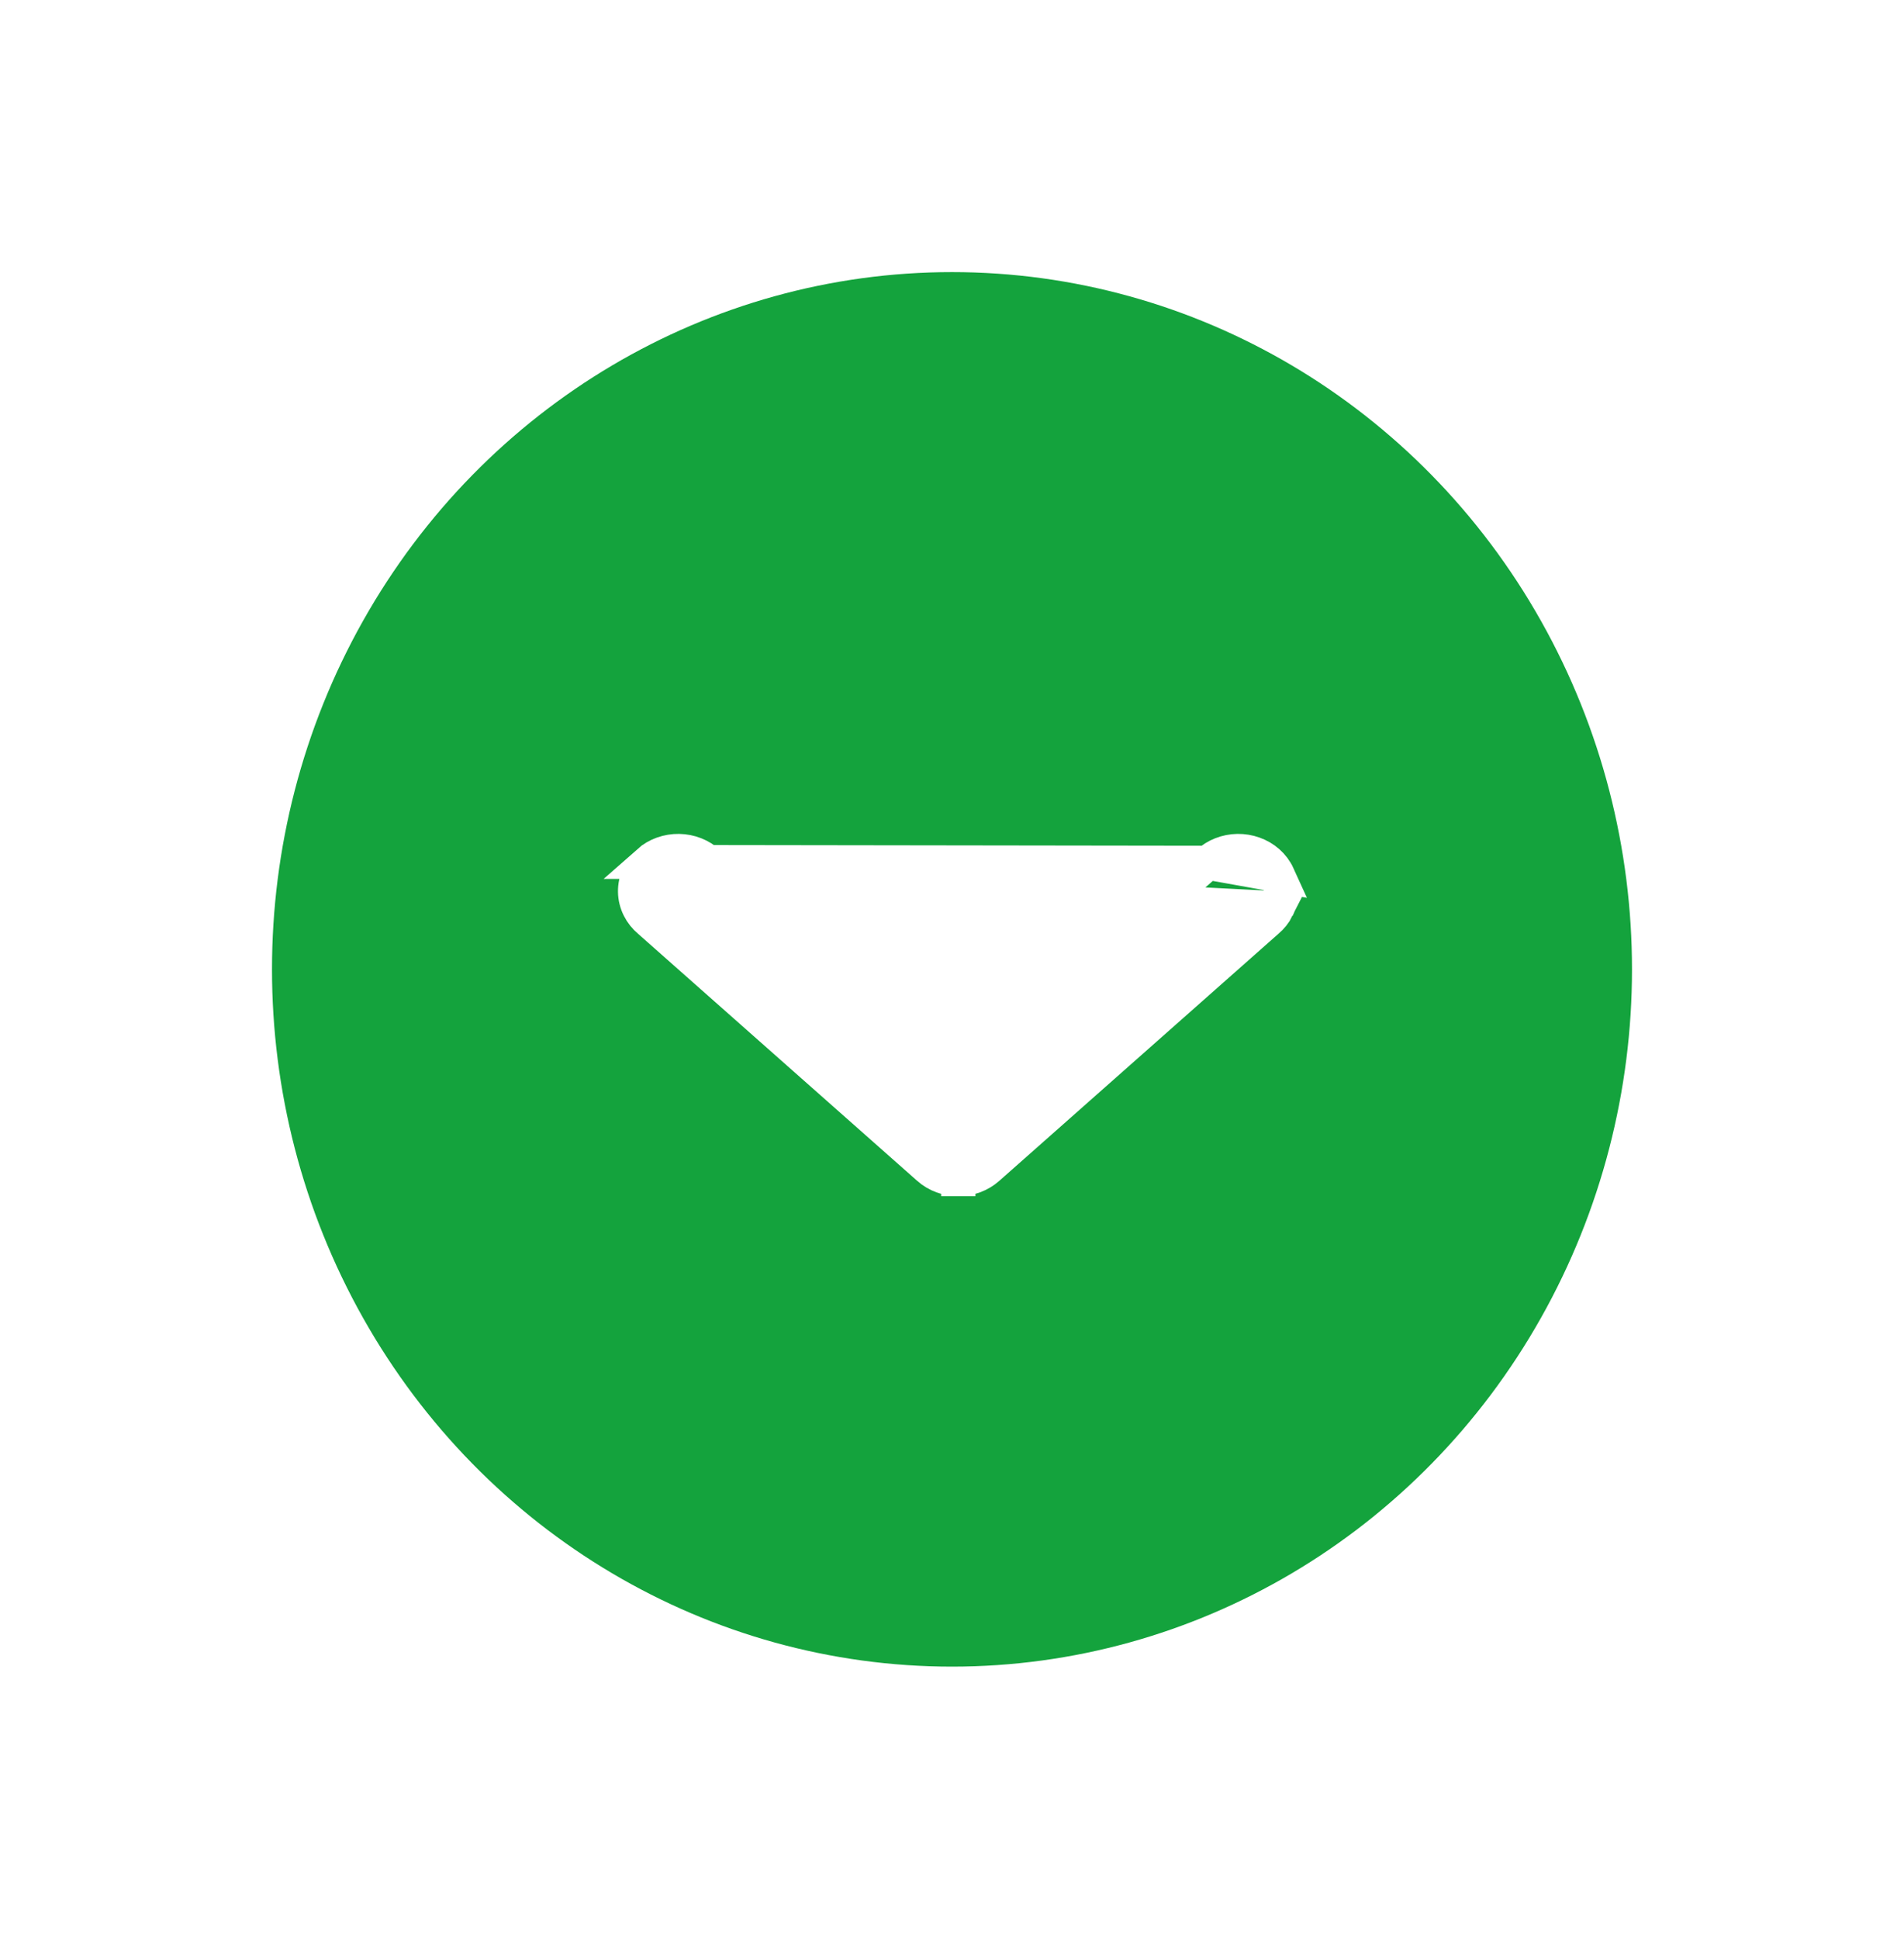 <svg width="56" height="57" viewBox="0 0 56 57" fill="none" xmlns="http://www.w3.org/2000/svg">
<g filter="url(#filter0_d_5745_2066)">
<ellipse cx="27" cy="24.5" rx="20.5" ry="20" transform="rotate(90 27 24.5)" fill="#14A33D"/>
<path d="M34.52 21.365C34.638 21.255 34.775 21.169 34.924 21.111C35.075 21.051 35.237 21.02 35.399 21.017C35.562 21.015 35.724 21.041 35.877 21.096L35.877 21.096C36.031 21.151 36.174 21.233 36.297 21.342C36.42 21.451 36.521 21.584 36.59 21.736L34.52 21.365ZM34.52 21.365L27.183 27.856L19.847 21.365C19.729 21.255 19.592 21.169 19.443 21.111C19.292 21.051 19.13 21.02 18.968 21.017C18.805 21.015 18.643 21.041 18.489 21.096C18.336 21.151 18.193 21.233 18.07 21.342C18.07 21.342 18.07 21.342 18.07 21.342L34.52 21.365ZM27.183 30.669C27.024 30.669 26.866 30.642 26.716 30.587C26.566 30.532 26.427 30.45 26.307 30.343C26.306 30.342 26.306 30.342 26.306 30.342L18.095 23.077C17.972 22.974 17.869 22.847 17.796 22.701C17.721 22.552 17.679 22.389 17.676 22.221C17.673 22.053 17.708 21.888 17.777 21.736L36.571 22.701C36.498 22.847 36.395 22.974 36.272 23.077L28.061 30.342C28.061 30.342 28.061 30.342 28.06 30.343C27.94 30.45 27.8 30.532 27.651 30.587C27.501 30.642 27.343 30.669 27.183 30.669ZM27.183 30.669C27.183 30.669 27.182 30.669 27.182 30.669L27.183 30.169L27.185 30.669C27.184 30.669 27.184 30.669 27.183 30.669ZM36.691 22.221C36.694 22.053 36.659 21.888 36.59 21.736L36.691 22.221ZM36.571 22.701C36.646 22.552 36.688 22.389 36.691 22.221L36.571 22.701Z" fill="white" stroke="white"/>
</g>
<defs>
<filter id="filter0_d_5745_2066" x="0" y="0" width="56" height="57" filterUnits="userSpaceOnUse" color-interpolation-filters="sRGB">
<feFlood flood-opacity="0" result="BackgroundImageFix"/>
<feColorMatrix in="SourceAlpha" type="matrix" values="0 0 0 0 0 0 0 0 0 0 0 0 0 0 0 0 0 0 127 0" result="hardAlpha"/>
<feOffset dx="1" dy="4"/>
<feGaussianBlur stdDeviation="4"/>
<feComposite in2="hardAlpha" operator="out"/>
<feColorMatrix type="matrix" values="0 0 0 0 0 0 0 0 0 0 0 0 0 0 0 0 0 0 0.12 0"/>
<feBlend mode="normal" in2="BackgroundImageFix" result="effect1_dropShadow_5745_2066"/>
<feBlend mode="normal" in="SourceGraphic" in2="effect1_dropShadow_5745_2066" result="shape"/>
</filter>
</defs>
</svg>
